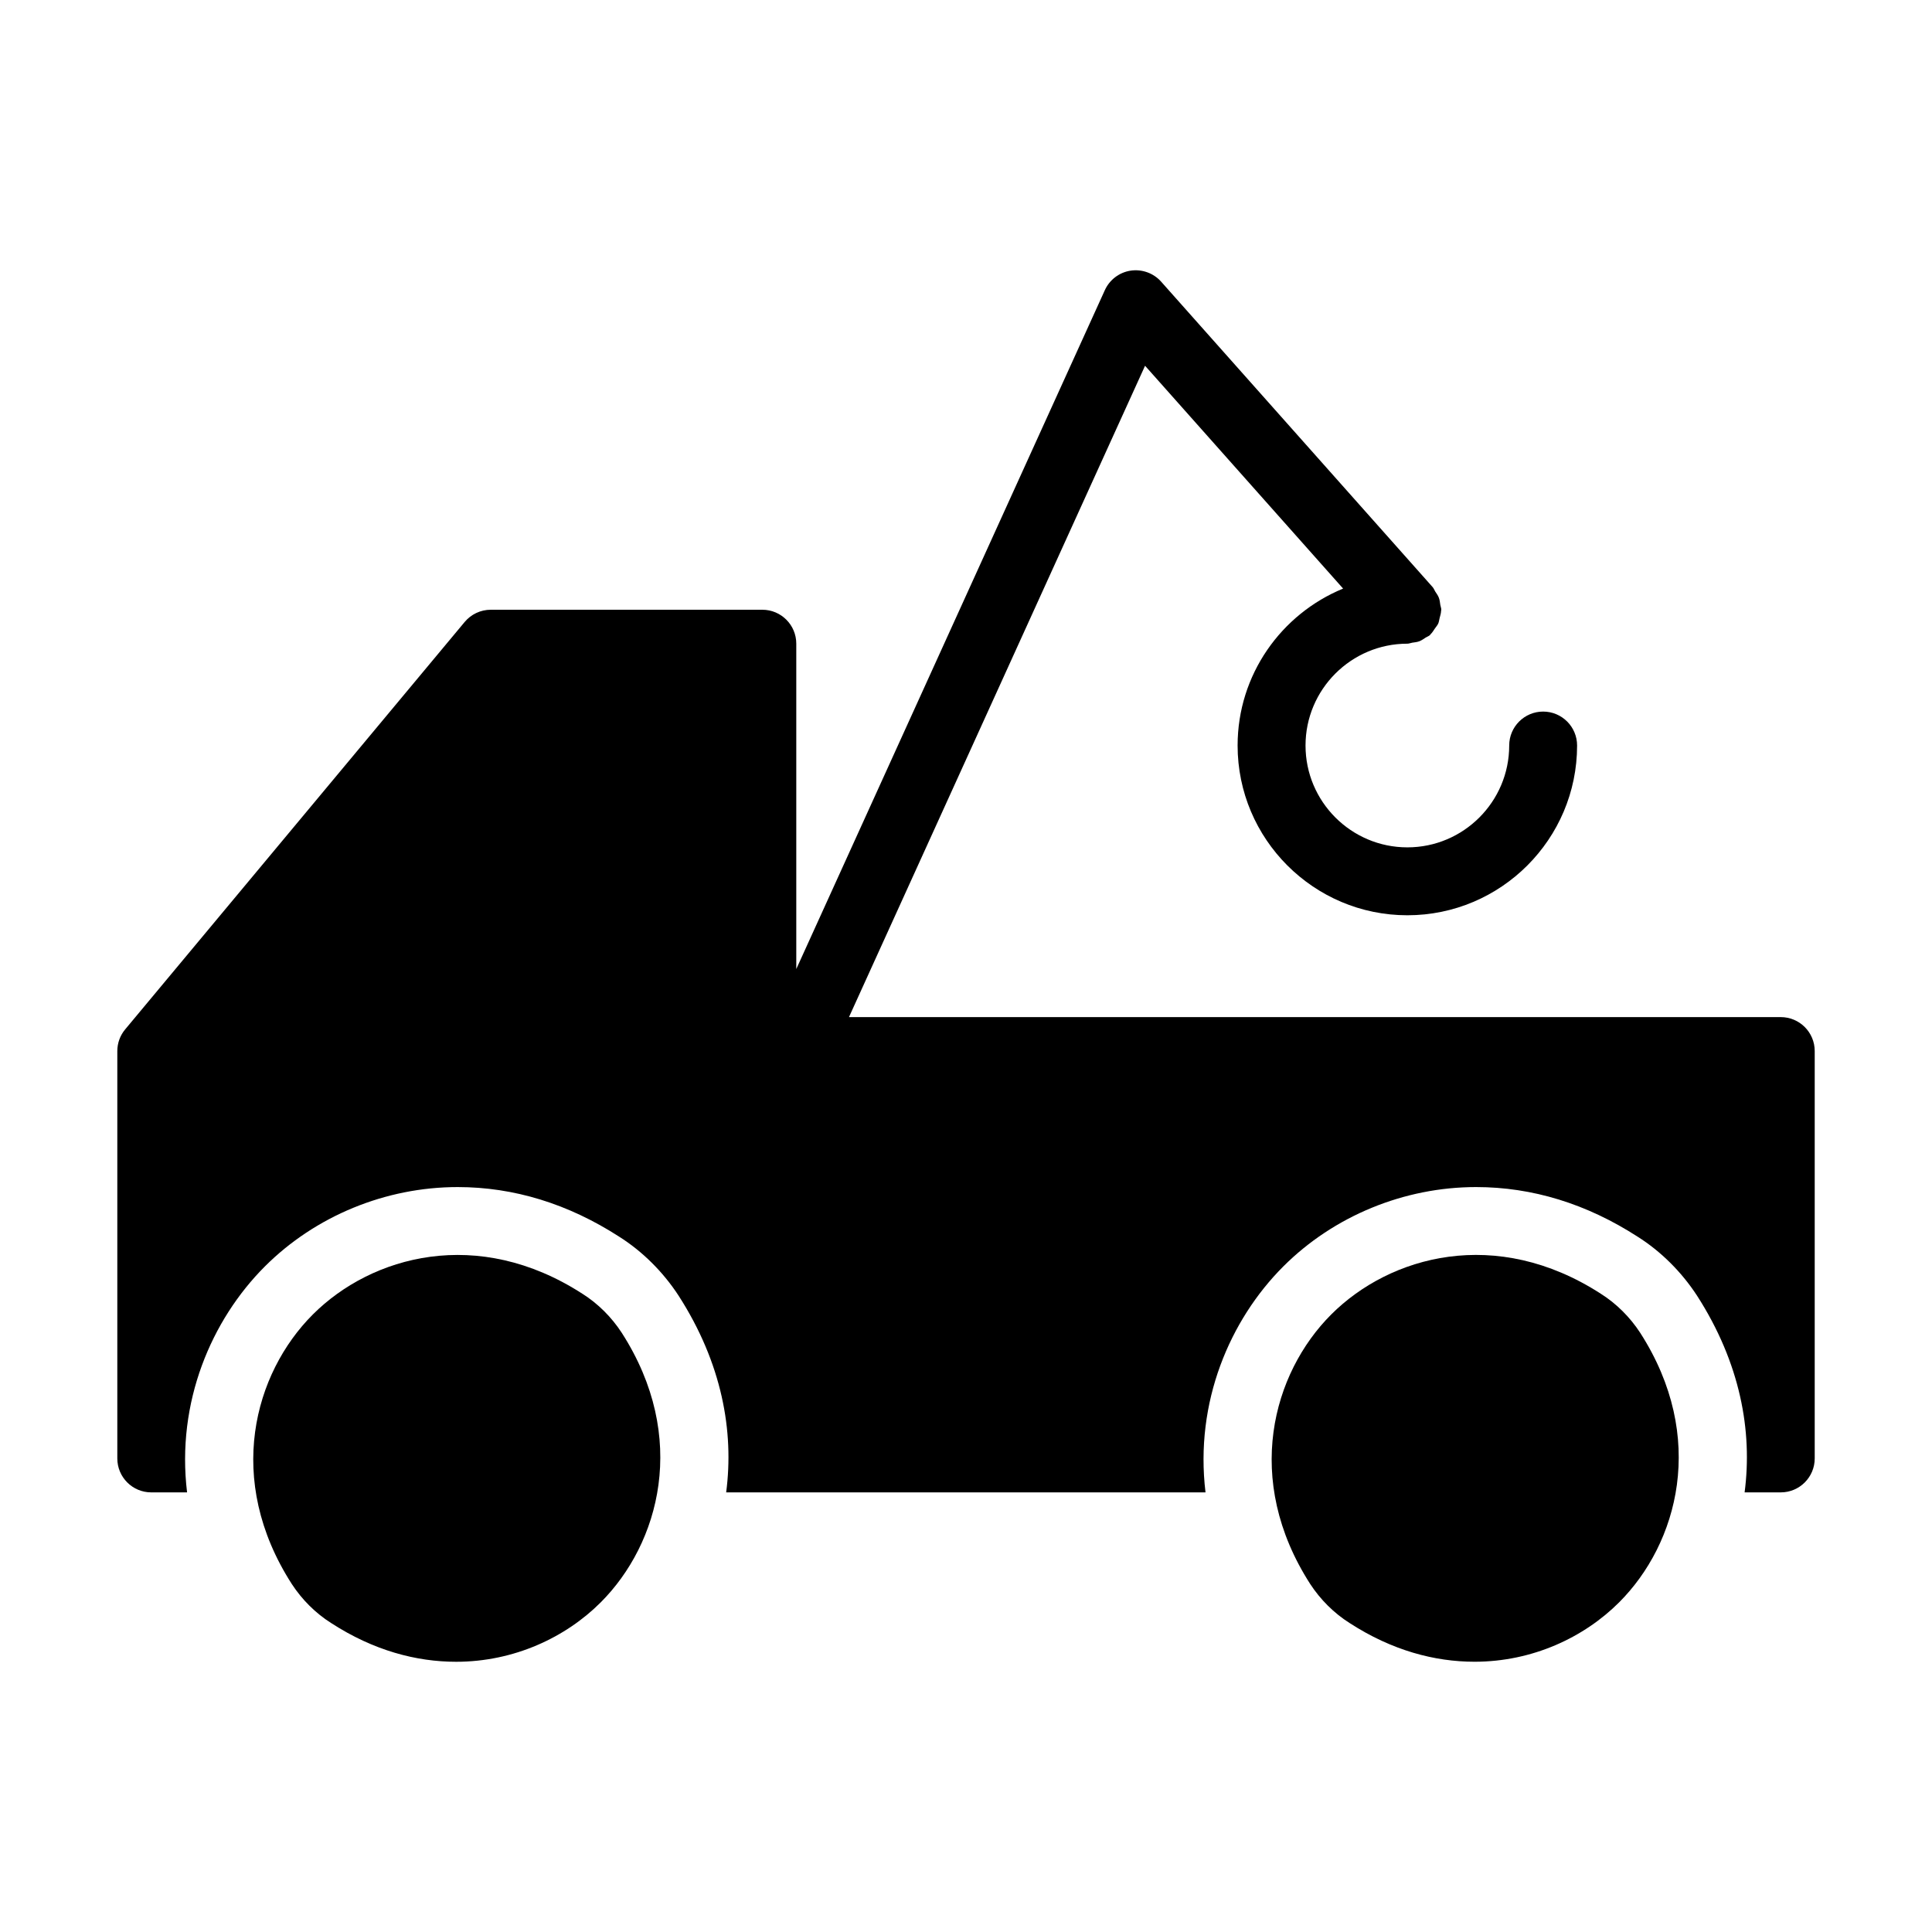 <?xml version="1.0" encoding="UTF-8"?>
<!-- Uploaded to: ICON Repo, www.svgrepo.com, Generator: ICON Repo Mixer Tools -->
<svg fill="#000000" width="800px" height="800px" version="1.1" viewBox="144 144 512 512" xmlns="http://www.w3.org/2000/svg">
 <g>
  <path d="m298.34 486.86c-27.711-17.902-55.867-10.074-71.434 5.488-15.562 15.562-23.391 43.723-5.578 71.434 2.699 4.137 6.297 7.738 10.438 10.348 11.246 7.289 22.582 10.258 33.105 10.258 15.383 0 29.059-6.477 38.324-15.742 15.562-15.562 23.391-43.723 5.578-71.434-2.695-4.144-6.293-7.742-10.434-10.352z"/>
  <path d="m615.92 413.54h-246.93l78.461-172.61 52.488 59.051c-16.379 6.731-27.961 22.816-27.961 41.59 0 24.801 20.18 44.984 44.984 44.984 24.801 0 44.984-20.18 44.984-44.984 0-4.969-4.027-8.996-8.996-8.996s-8.996 4.027-8.996 8.996c0 14.883-12.105 26.988-26.988 26.988-14.883 0-26.988-12.105-26.988-26.988s12.105-26.988 26.988-26.988c0.457 0 0.852-0.195 1.289-0.262 0.641-0.094 1.27-0.148 1.883-0.379 0.617-0.234 1.125-0.613 1.668-0.969 0.371-0.242 0.797-0.359 1.137-0.66 0.07-0.062 0.094-0.152 0.16-0.215 0.477-0.449 0.801-1.012 1.172-1.559 0.293-0.434 0.656-0.816 0.867-1.285 0.203-0.453 0.246-0.969 0.371-1.457 0.168-0.652 0.375-1.285 0.395-1.957 0-0.09 0.047-0.164 0.047-0.254 0-0.449-0.191-0.84-0.258-1.27-0.094-0.648-0.148-1.285-0.387-1.91-0.23-0.609-0.605-1.113-0.961-1.648-0.246-0.375-0.363-0.805-0.668-1.148l-71.973-80.969c-2.019-2.266-5.055-3.359-8.07-2.918-3.008 0.457-5.586 2.402-6.844 5.176l-81.773 179.91v-86.223c0-4.969-4.027-8.996-8.996-8.996h-71.973c-2.672 0-5.199 1.188-6.91 3.238l-89.965 107.96c-1.352 1.613-2.09 3.652-2.09 5.754v107.96c0 4.969 4.027 8.996 8.996 8.996h9.492c-2.898-23.93 6.461-45.715 20.605-59.867 13.379-13.375 32.008-21.043 51.109-21.043 14.887 0 29.293 4.43 42.816 13.16 6.106 3.852 11.609 9.297 15.738 15.633 11.477 17.855 14.719 35.906 12.598 52.113l9.582 0.004h117.45c-2.898-23.93 6.461-45.715 20.605-59.867 13.379-13.375 32.008-21.043 51.109-21.043 14.887 0 29.293 4.43 42.816 13.16 6.106 3.852 11.609 9.297 15.738 15.633 11.477 17.855 14.719 35.906 12.598 52.113l9.582 0.004c4.969 0 8.996-4.027 8.996-8.996v-107.96c0-4.965-4.027-8.996-8.996-8.996z"/>
  <path d="m501.66 574.12c11.246 7.289 22.582 10.258 33.105 10.258 15.383 0 29.059-6.477 38.324-15.742 15.562-15.562 23.391-43.723 5.578-71.434-2.699-4.137-6.297-7.738-10.438-10.348-27.711-17.902-55.867-10.074-71.434 5.488-15.562 15.562-23.391 43.723-5.578 71.434 2.703 4.137 6.305 7.734 10.441 10.344z"/>
 </g>
</svg>